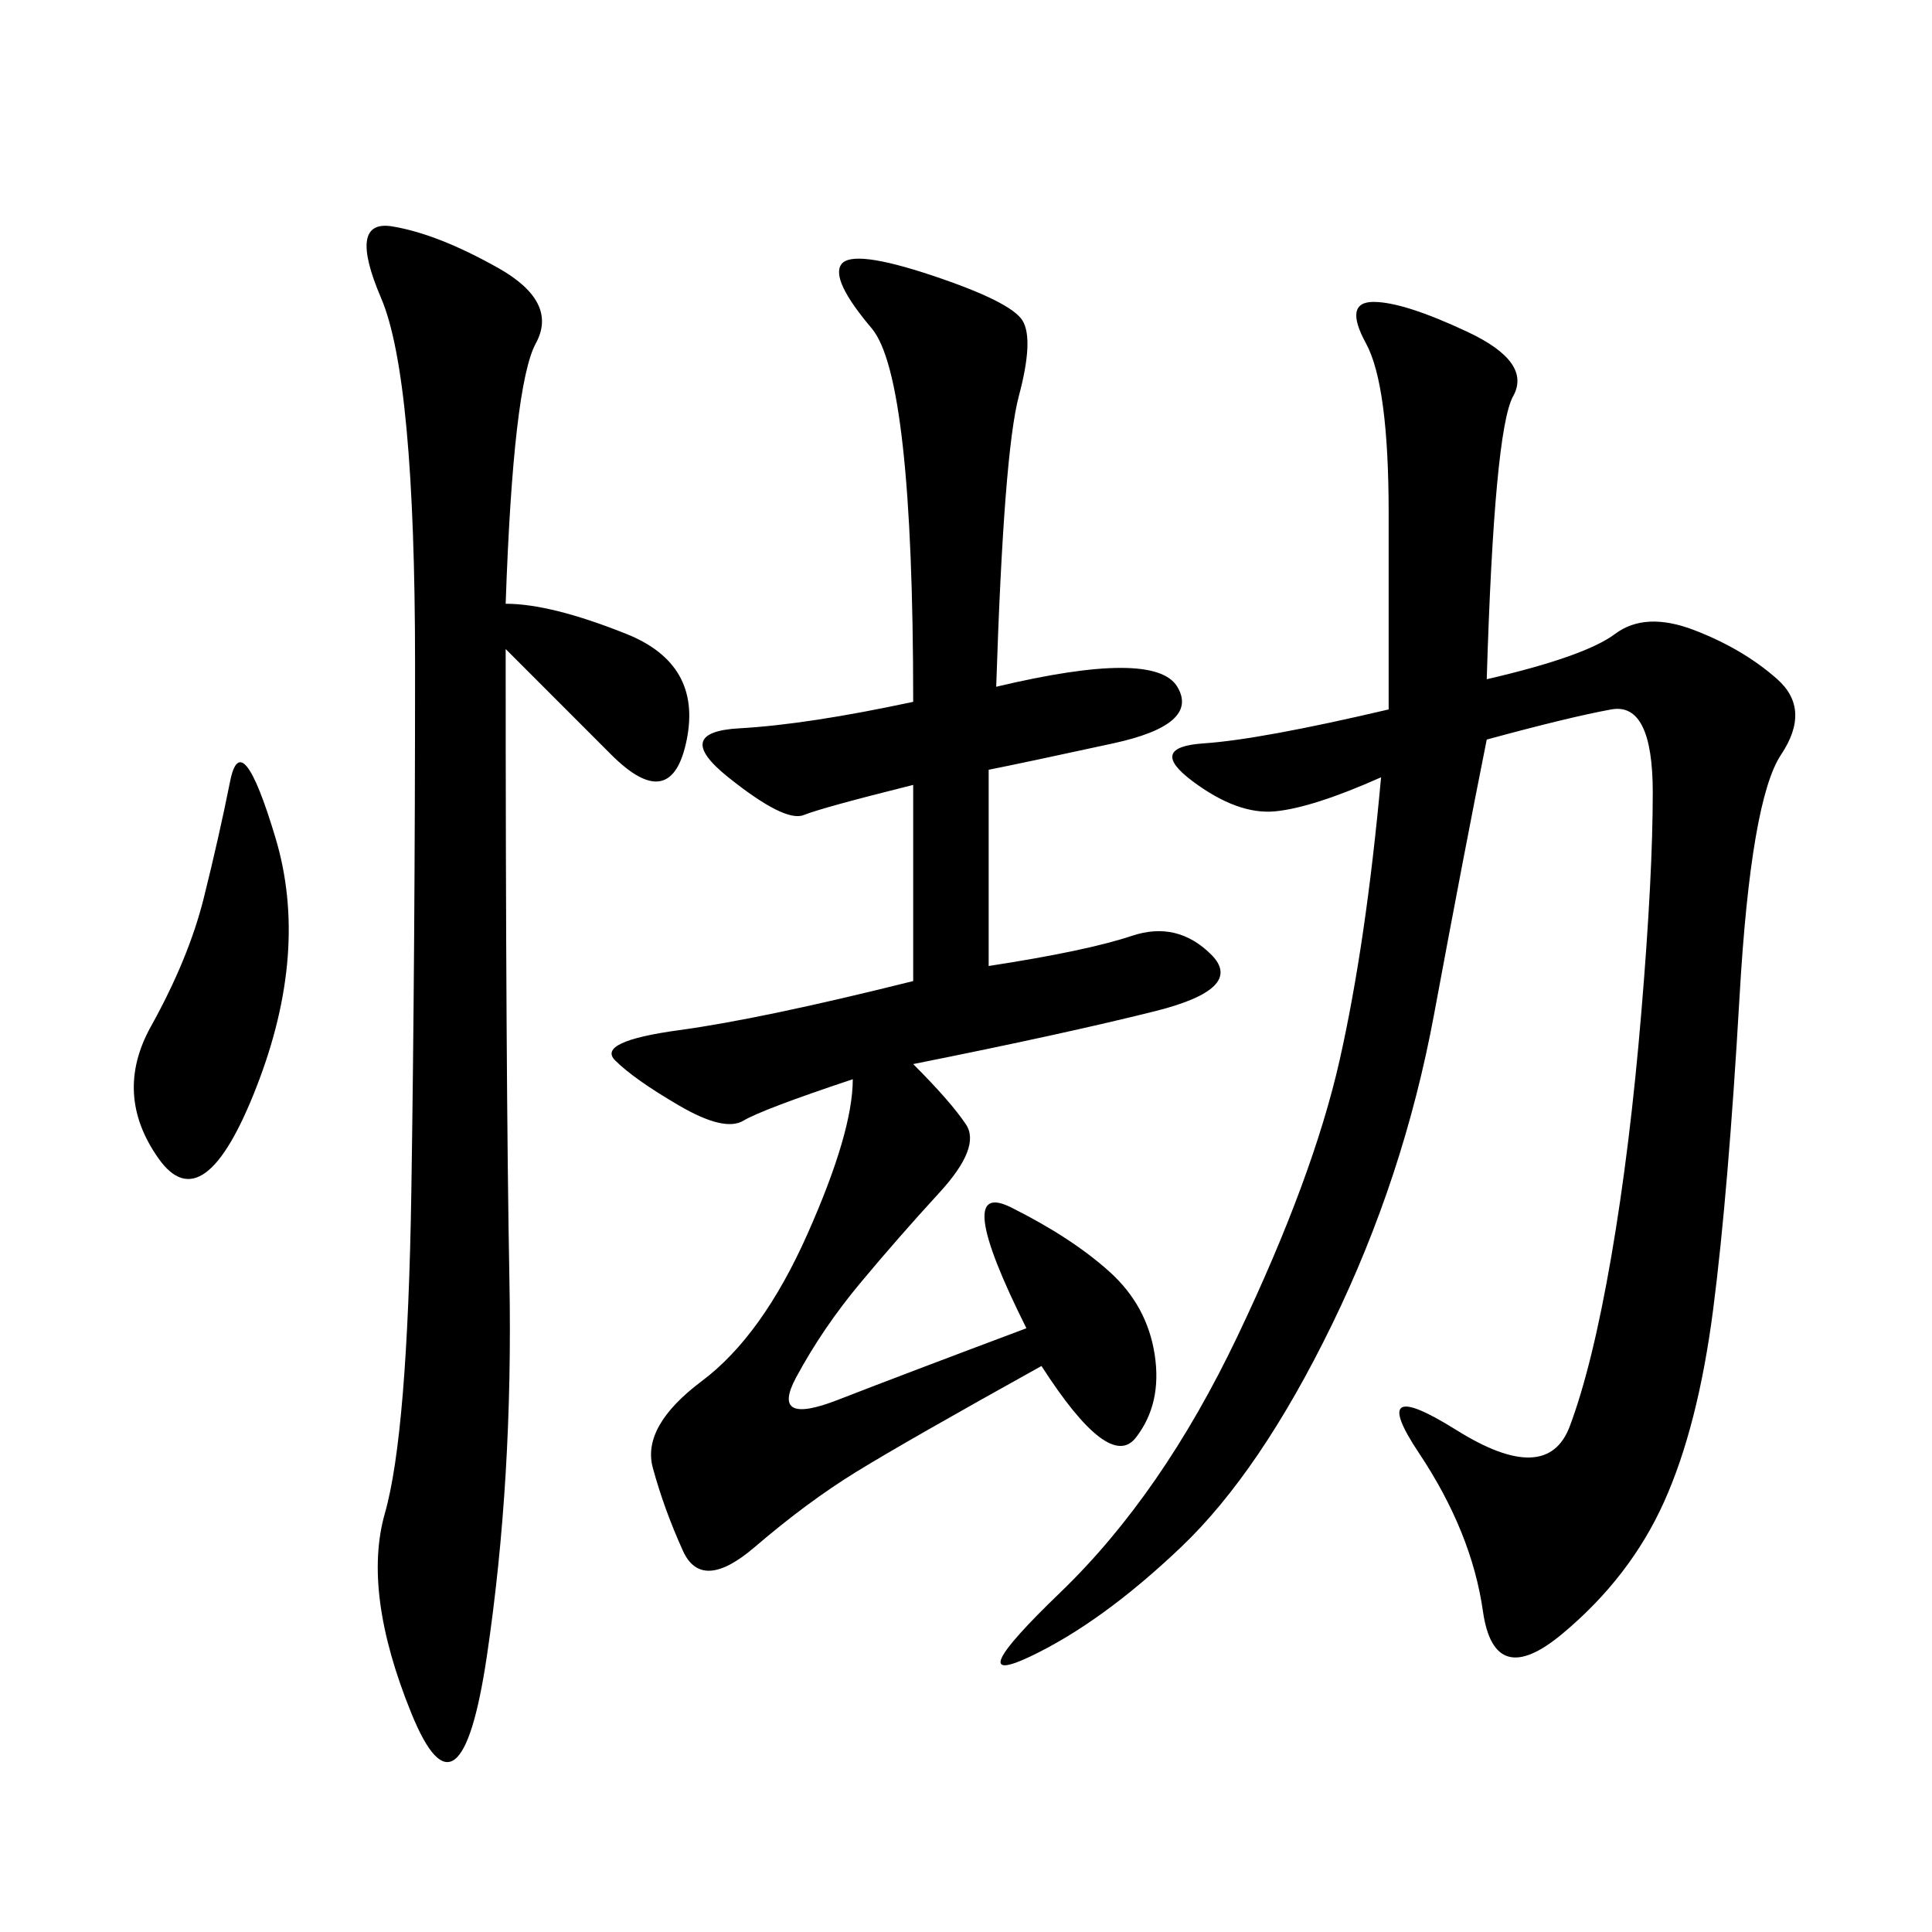 <svg xmlns="http://www.w3.org/2000/svg" xmlns:xlink="http://www.w3.org/1999/xlink" width="300" height="300"><path d="M230.86 105.47Q246.09 101.95 250.78 98.44Q255.47 94.92 263.09 97.85Q270.70 100.78 275.98 105.47Q281.25 110.16 276.56 117.19Q271.88 124.22 270.12 154.69Q268.36 185.16 266.02 203.32Q263.67 221.48 258.40 233.20Q253.13 244.92 242.58 253.71Q232.03 262.50 230.27 250.20Q228.52 237.89 220.31 225.59Q212.11 213.28 226.17 222.07Q240.23 230.86 243.75 221.48Q247.27 212.11 250.20 195.12Q253.13 178.13 254.88 157.03Q256.64 135.94 256.64 123.05L256.64 123.05Q256.64 108.98 250.20 110.16Q243.75 111.33 230.86 114.84L230.86 114.84Q227.34 132.42 222.66 157.62Q217.97 182.81 206.84 205.66Q195.70 228.52 183.40 240.23Q171.09 251.95 159.96 257.23Q148.83 262.50 164.65 247.27Q180.47 232.03 192.19 207.42Q203.91 182.81 208.01 164.65Q212.11 146.48 214.45 120.70L214.45 120.70Q203.91 125.39 198.05 125.98Q192.19 126.56 185.16 121.29Q178.13 116.02 186.91 115.43Q195.70 114.84 215.63 110.16L215.63 110.16L215.63 79.69Q215.63 59.77 212.11 53.32Q208.59 46.88 213.28 46.88L213.28 46.88Q217.97 46.88 227.93 51.56Q237.89 56.25 234.96 61.52Q232.03 66.80 230.86 105.47L230.86 105.47ZM154.69 106.64Q179.30 100.78 182.81 106.64Q186.33 112.50 172.85 115.43Q159.38 118.36 153.52 119.53L153.52 119.53L153.52 150Q168.75 147.66 175.78 145.31Q182.81 142.97 188.09 148.24Q193.36 153.52 179.30 157.03Q165.23 160.55 141.80 165.23L141.80 165.23Q147.66 171.09 150 174.61Q152.34 178.13 145.90 185.16Q139.45 192.19 133.59 199.22Q127.73 206.25 123.63 213.87Q119.53 221.48 130.08 217.38Q140.63 213.28 159.38 206.25L159.38 206.25Q147.66 182.81 157.03 187.50Q166.41 192.19 172.27 197.46Q178.13 202.73 179.30 210.35Q180.47 217.97 176.37 223.24Q172.27 228.52 161.72 212.11L161.72 212.11Q140.63 223.83 133.01 228.52Q125.39 233.20 117.19 240.23Q108.98 247.27 106.05 240.82Q103.13 234.38 101.37 227.93Q99.61 221.48 108.98 214.45Q118.36 207.42 125.39 191.60Q132.42 175.78 132.42 167.58L132.42 167.58Q118.36 172.27 115.43 174.02Q112.50 175.78 105.47 171.68Q98.44 167.58 95.51 164.65Q92.58 161.72 105.47 159.96Q118.36 158.20 141.80 152.34L141.80 152.34L141.80 121.88Q127.73 125.39 124.80 126.56Q121.88 127.73 113.09 120.70Q104.30 113.67 114.84 113.09Q125.39 112.50 141.80 108.98L141.80 108.98Q141.80 58.59 135.35 50.98Q128.91 43.36 130.66 41.02Q132.42 38.67 144.73 42.77Q157.03 46.88 158.79 49.80Q160.55 52.73 158.20 61.52Q155.86 70.31 154.69 106.64L154.69 106.64ZM78.52 93.75Q85.55 93.75 97.27 98.44Q108.98 103.13 106.64 114.84Q104.30 126.56 94.92 117.19L94.92 117.19L78.52 100.78Q78.52 167.58 79.10 198.63Q79.69 229.69 75.59 257.23Q71.48 284.77 63.87 266.02Q56.25 247.27 59.77 234.96Q63.28 222.66 63.87 185.16Q64.45 147.66 64.45 103.13L64.45 103.13Q64.45 58.59 59.18 46.29Q53.91 33.98 60.94 35.16Q67.97 36.33 77.34 41.60Q86.72 46.88 83.20 53.32Q79.69 59.77 78.52 93.75L78.52 93.75ZM31.64 139.45Q33.98 130.08 35.74 121.29Q37.50 112.50 42.77 130.08Q48.05 147.66 39.84 168.75Q31.64 189.84 24.61 179.88Q17.58 169.92 23.44 159.38Q29.30 148.83 31.64 139.45L31.64 139.45Z"/></svg>